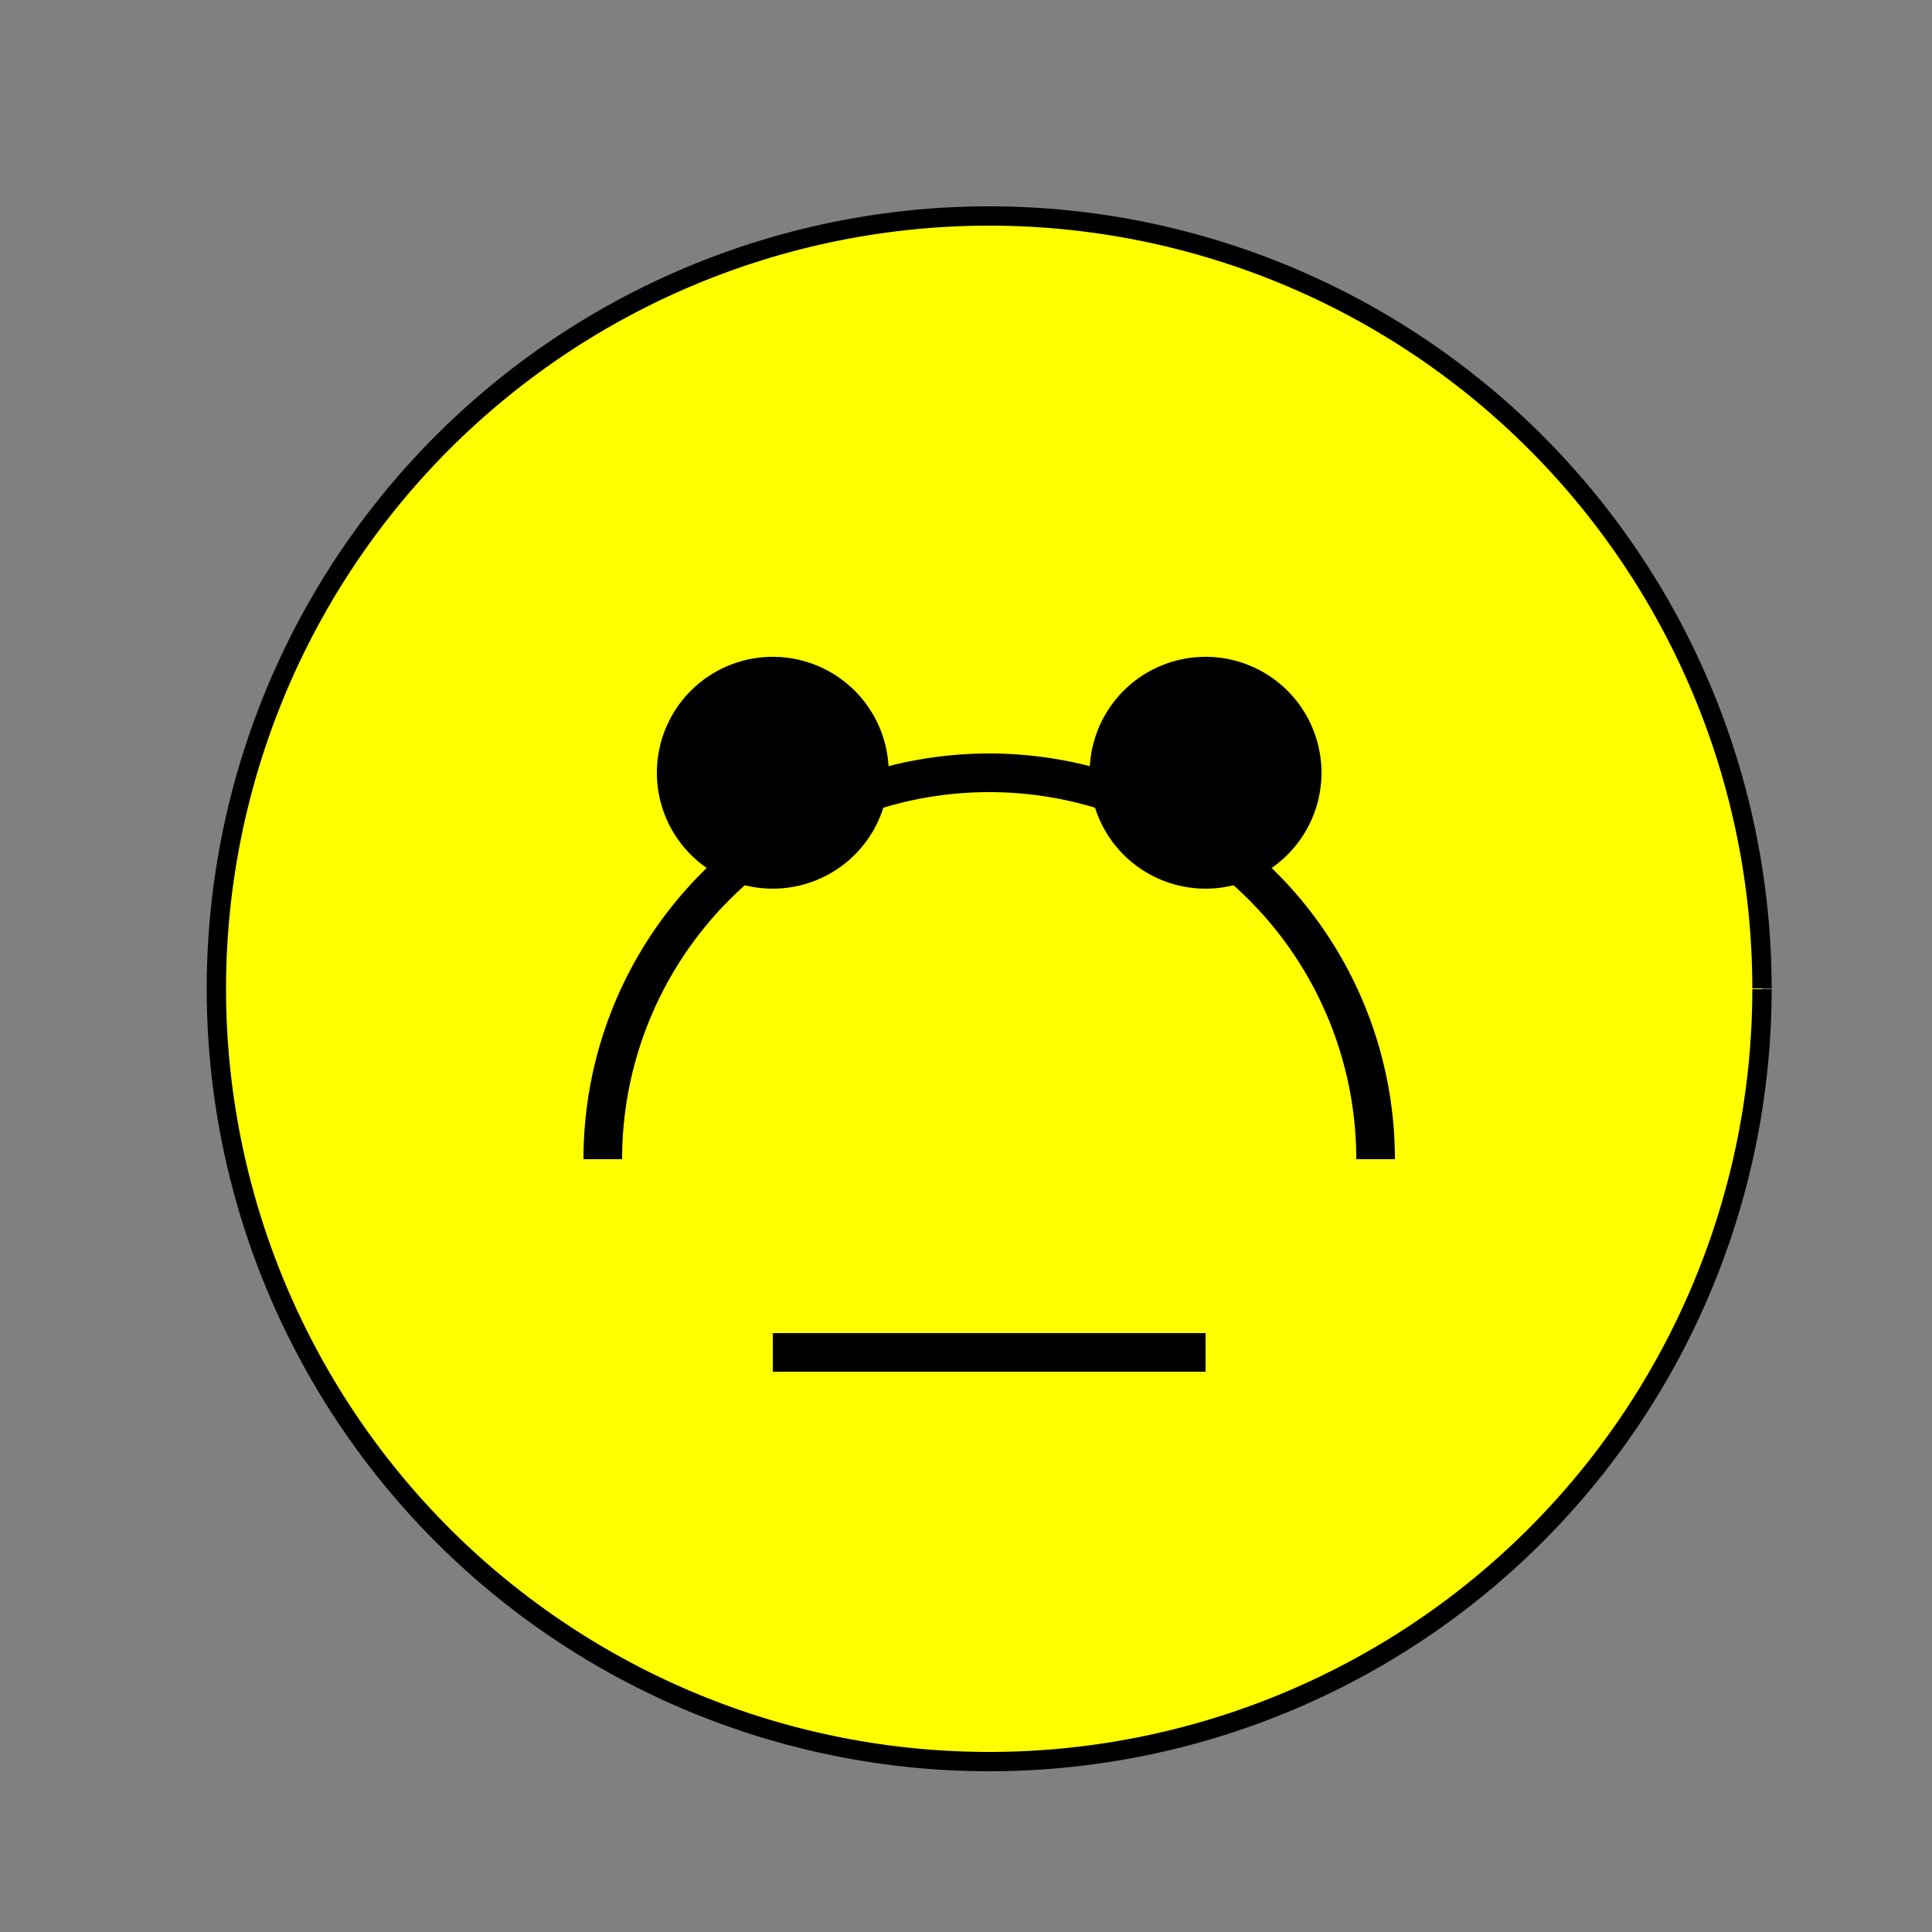 <!--

Generated by DrawGPT.
Free, open source, AI generated images in SVG, PNG, and HTML Canvas format.
https://drawgpt.ai

Created: 2023-12-16T00:31:38.725Z
Link: https://drawgpt.ai/prompt/132081/

-->
<svg xmlns="http://www.w3.org/2000/svg" xmlns:xlink="http://www.w3.org/1999/xlink" width="500" height="500"><rect width="100%" height="100%" fill="#808080" stroke="none"/><defs/><g><path fill="yellow" stroke="black" paint-order="fill stroke markers" d=" M 456 256 A 200 200 0 1 1 456 255.8" stroke-miterlimit="10" stroke-width="5" stroke-dasharray=""/><path fill="black" stroke="none" paint-order="stroke fill markers" d=" M 230 200 A 30 30 0 1 1 230 199.97"/><path fill="black" stroke="none" paint-order="stroke fill markers" d=" M 342 200 A 30 30 0 1 1 342 199.97"/><path fill="none" stroke="black" paint-order="fill stroke markers" d=" M 156 300 A 100 100 0 0 1 356 300" stroke-miterlimit="10" stroke-width="10" stroke-dasharray=""/><path fill="none" stroke="black" paint-order="fill stroke markers" d=" M 200 350 L 312 350" stroke-miterlimit="10" stroke-width="10" stroke-dasharray=""/></g></svg>